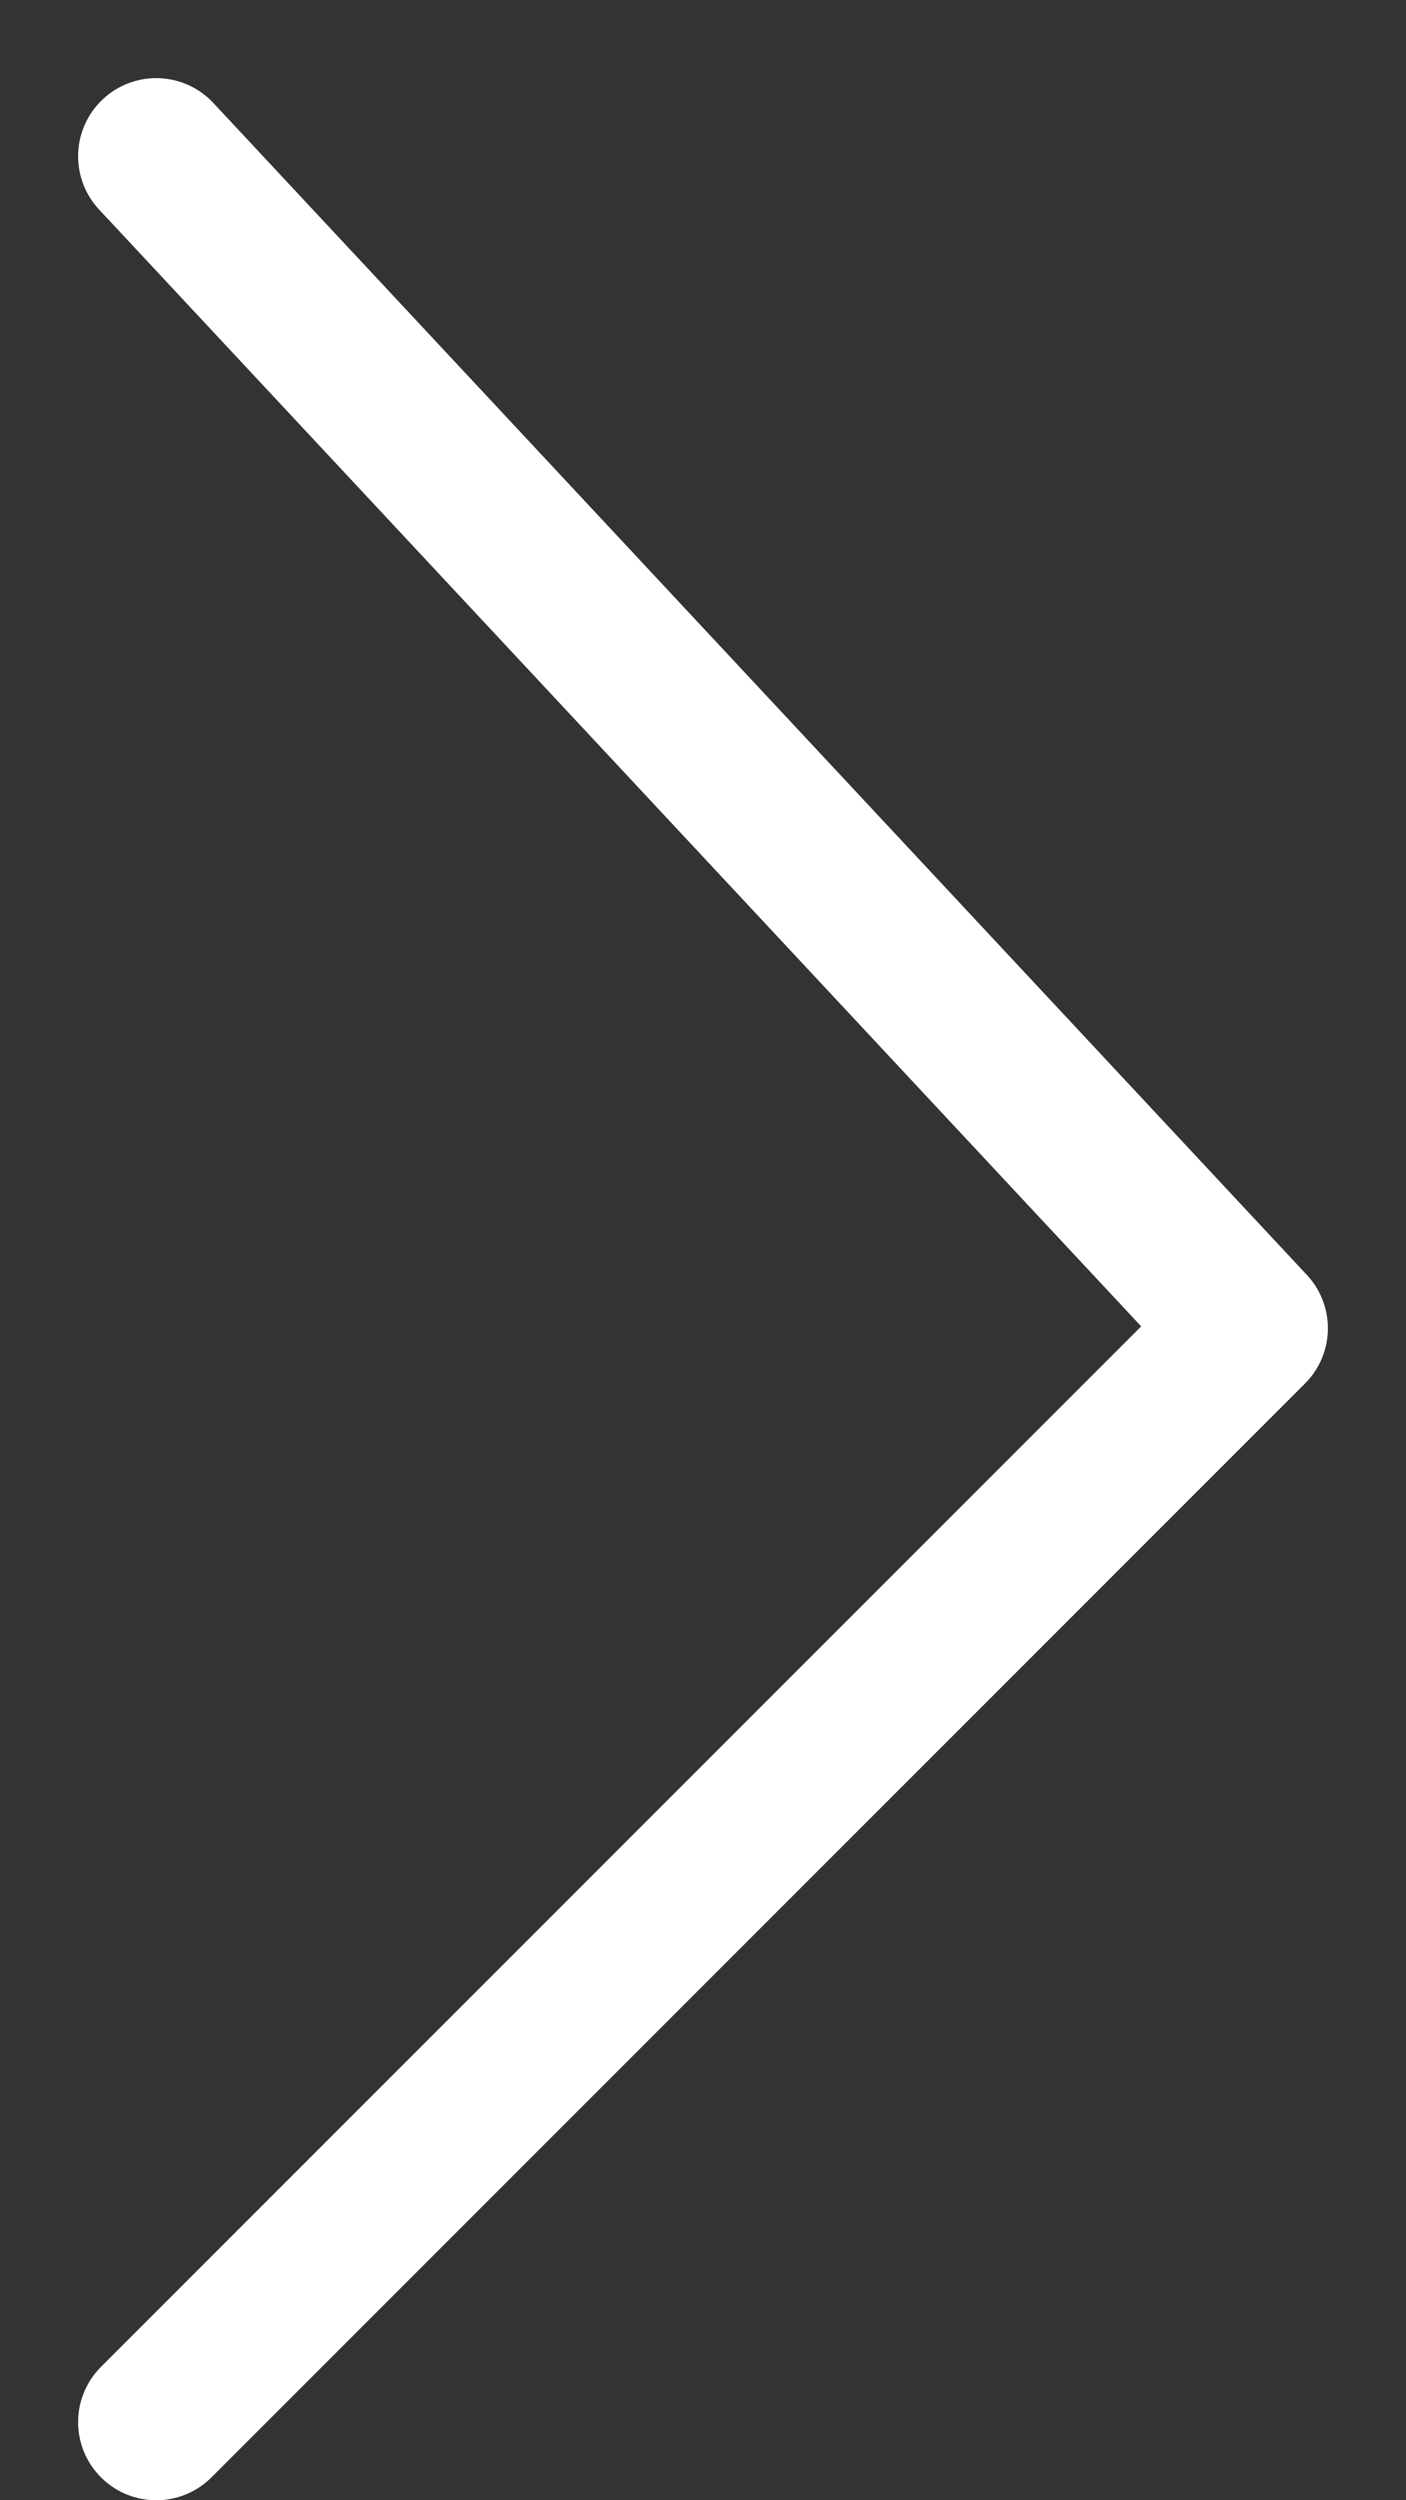 <?xml version="1.0" encoding="UTF-8"?> <svg xmlns="http://www.w3.org/2000/svg" width="9" height="16" viewBox="0 0 9 16" fill="none"><rect x="0" y="0" width="9" height="16" fill="#333333" stroke="none"/> <path d="M1 1L8 8.5L1 15.5" stroke="white" stroke-linecap="round" stroke-linejoin="round"></path> </svg> 